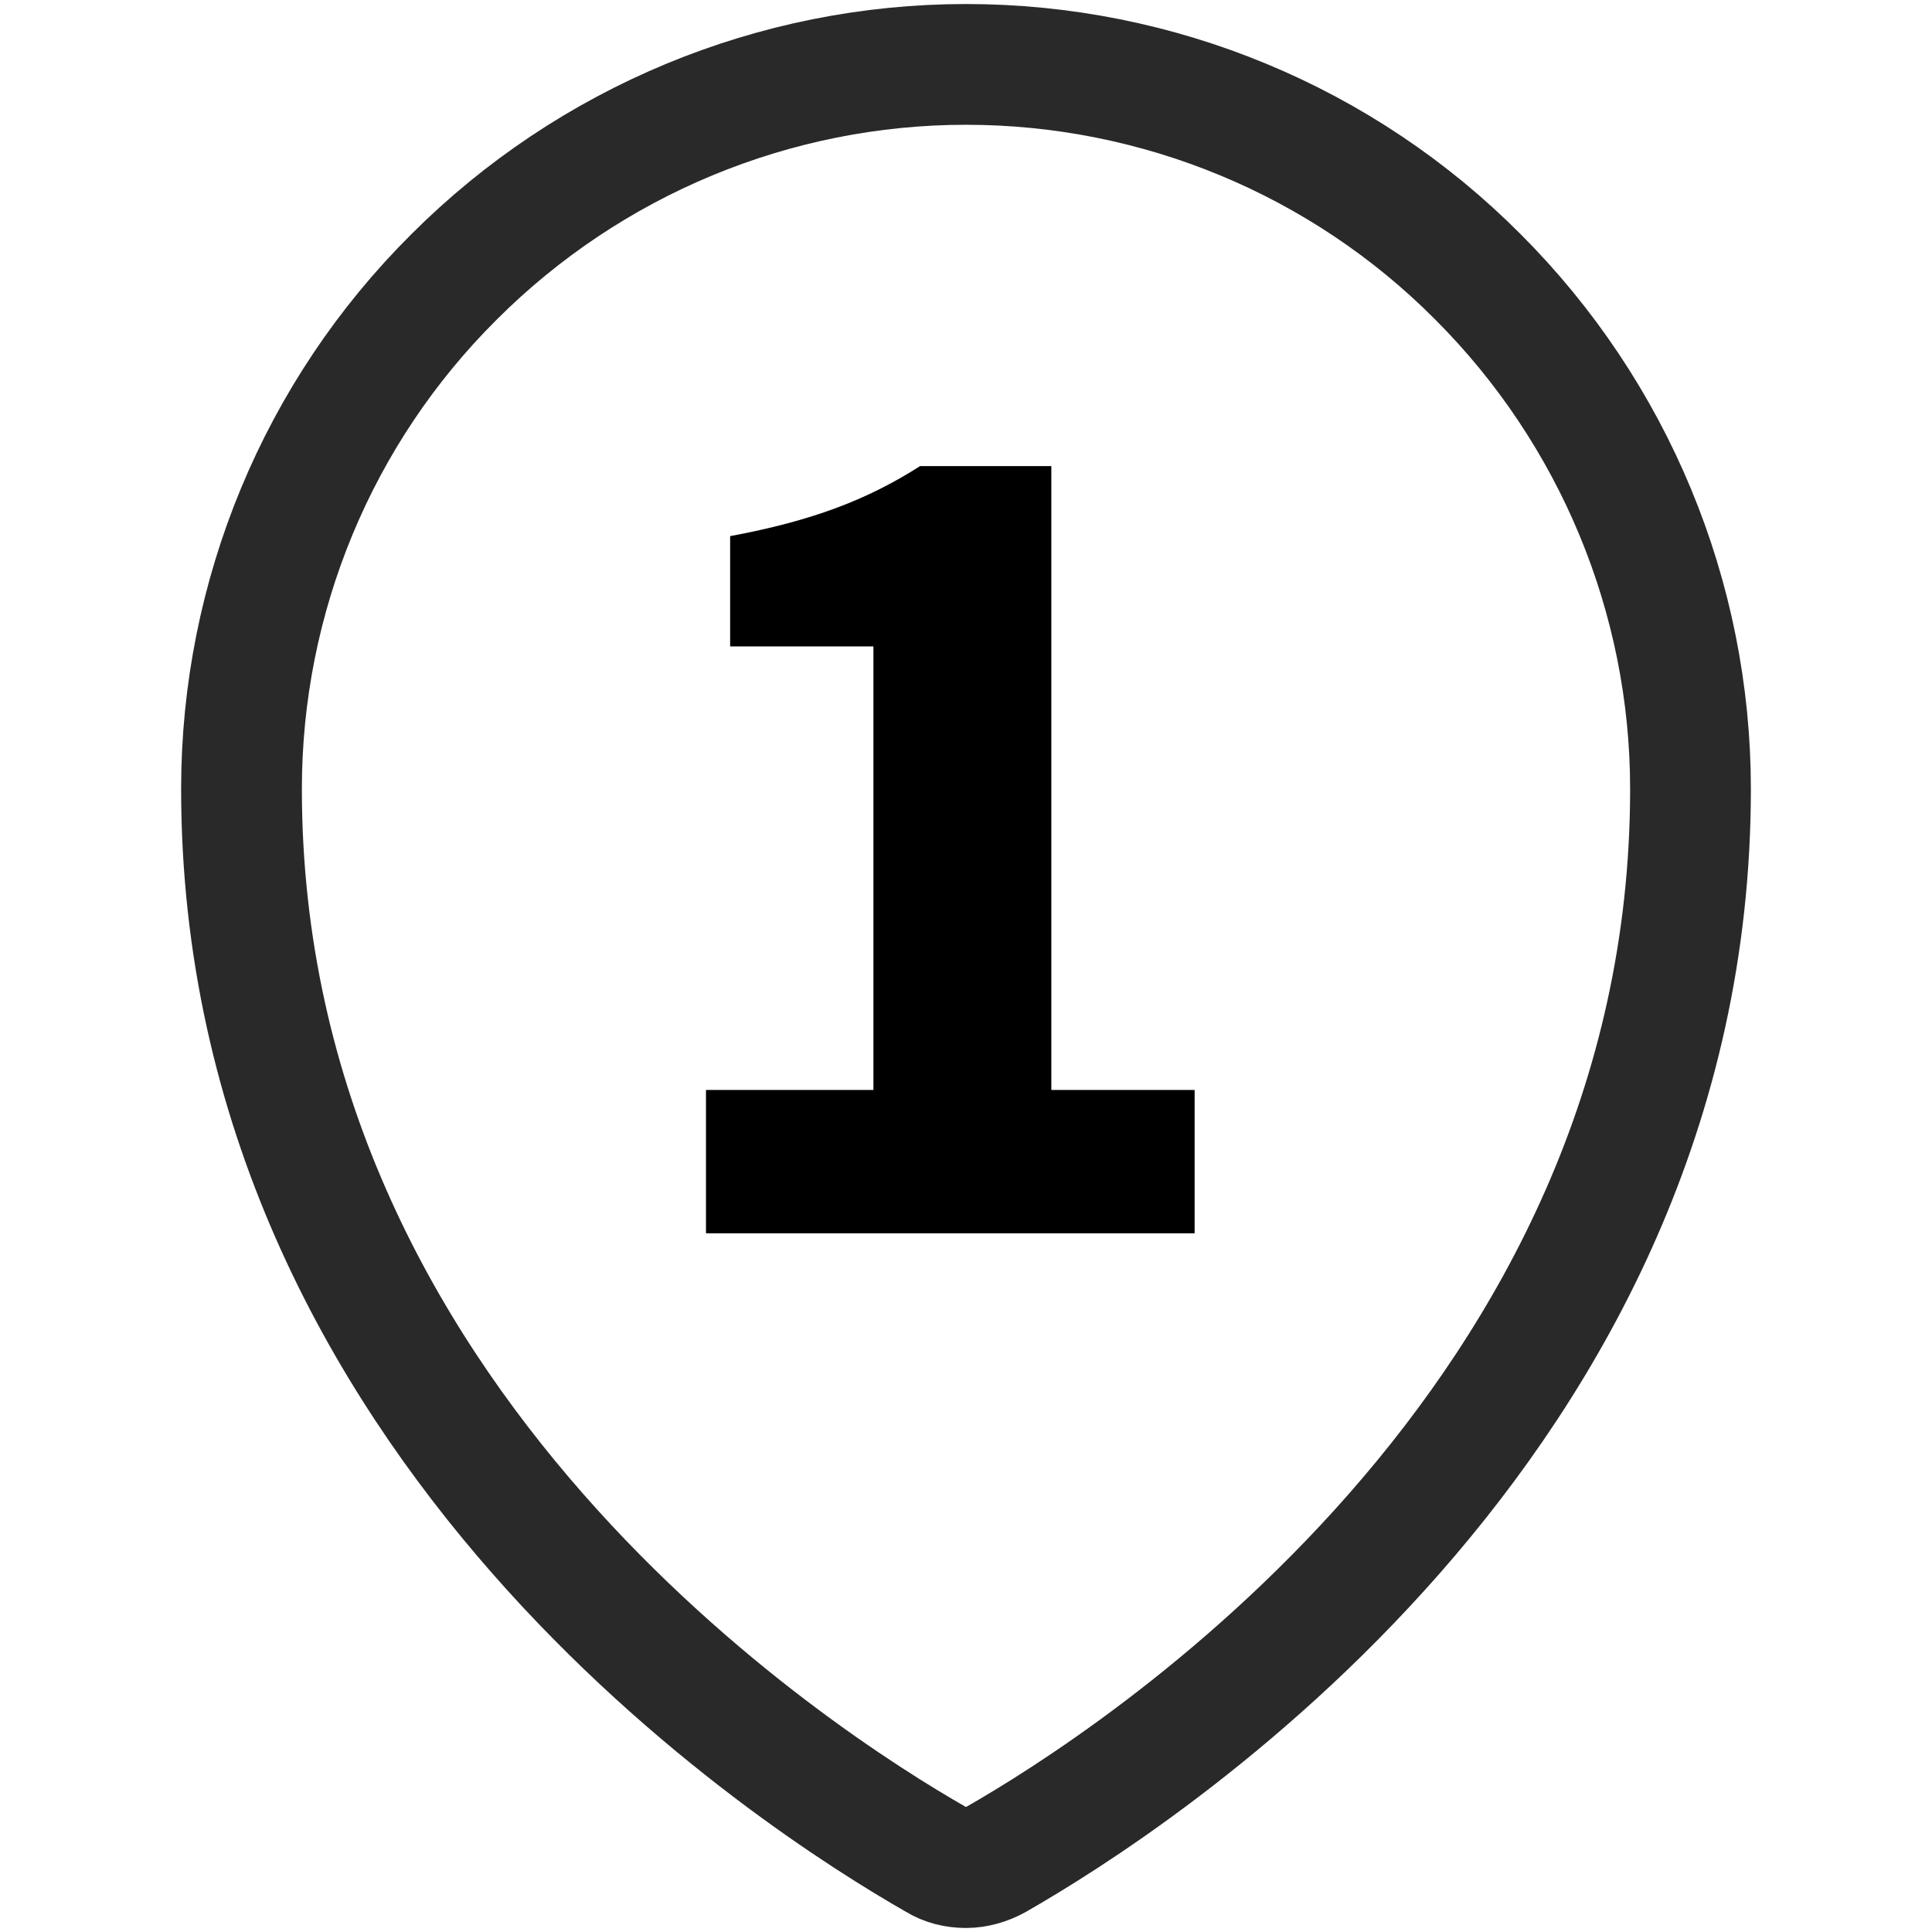 <?xml version="1.0" encoding="UTF-8"?>
<svg id="Layer_1" xmlns="http://www.w3.org/2000/svg" version="1.1" viewBox="0 0 24 24">
  <!-- Generator: Adobe Illustrator 29.4.0, SVG Export Plug-In . SVG Version: 2.1.0 Build 152)  -->
  <defs>
    <style>
      .st0 {
        fill: none;
        stroke: #292929;
        stroke-linecap: round;
        stroke-linejoin: round;
        stroke-width: 1.5px;
      }
    </style>
  </defs>
  <path class="st0" d="M12,.8c2.39,0,4.68.95,6.36,2.64,1.69,1.69,2.64,3.98,2.64,6.36,0,7.9-6.93,12.33-8.63,13.3-.11.06-.24.1-.37.1s-.26-.03-.37-.1c-1.7-.97-8.63-5.4-8.63-13.3,0-2.39.95-4.68,2.64-6.36,1.69-1.69,3.98-2.64,6.36-2.64Z"/>
  <path d="M8.77,13.54h2.08v-5.51h-1.78v-1.37c1.02-.19,1.7-.45,2.36-.87h1.63v7.75h1.78v1.78h-6.07v-1.78Z"/>
</svg>